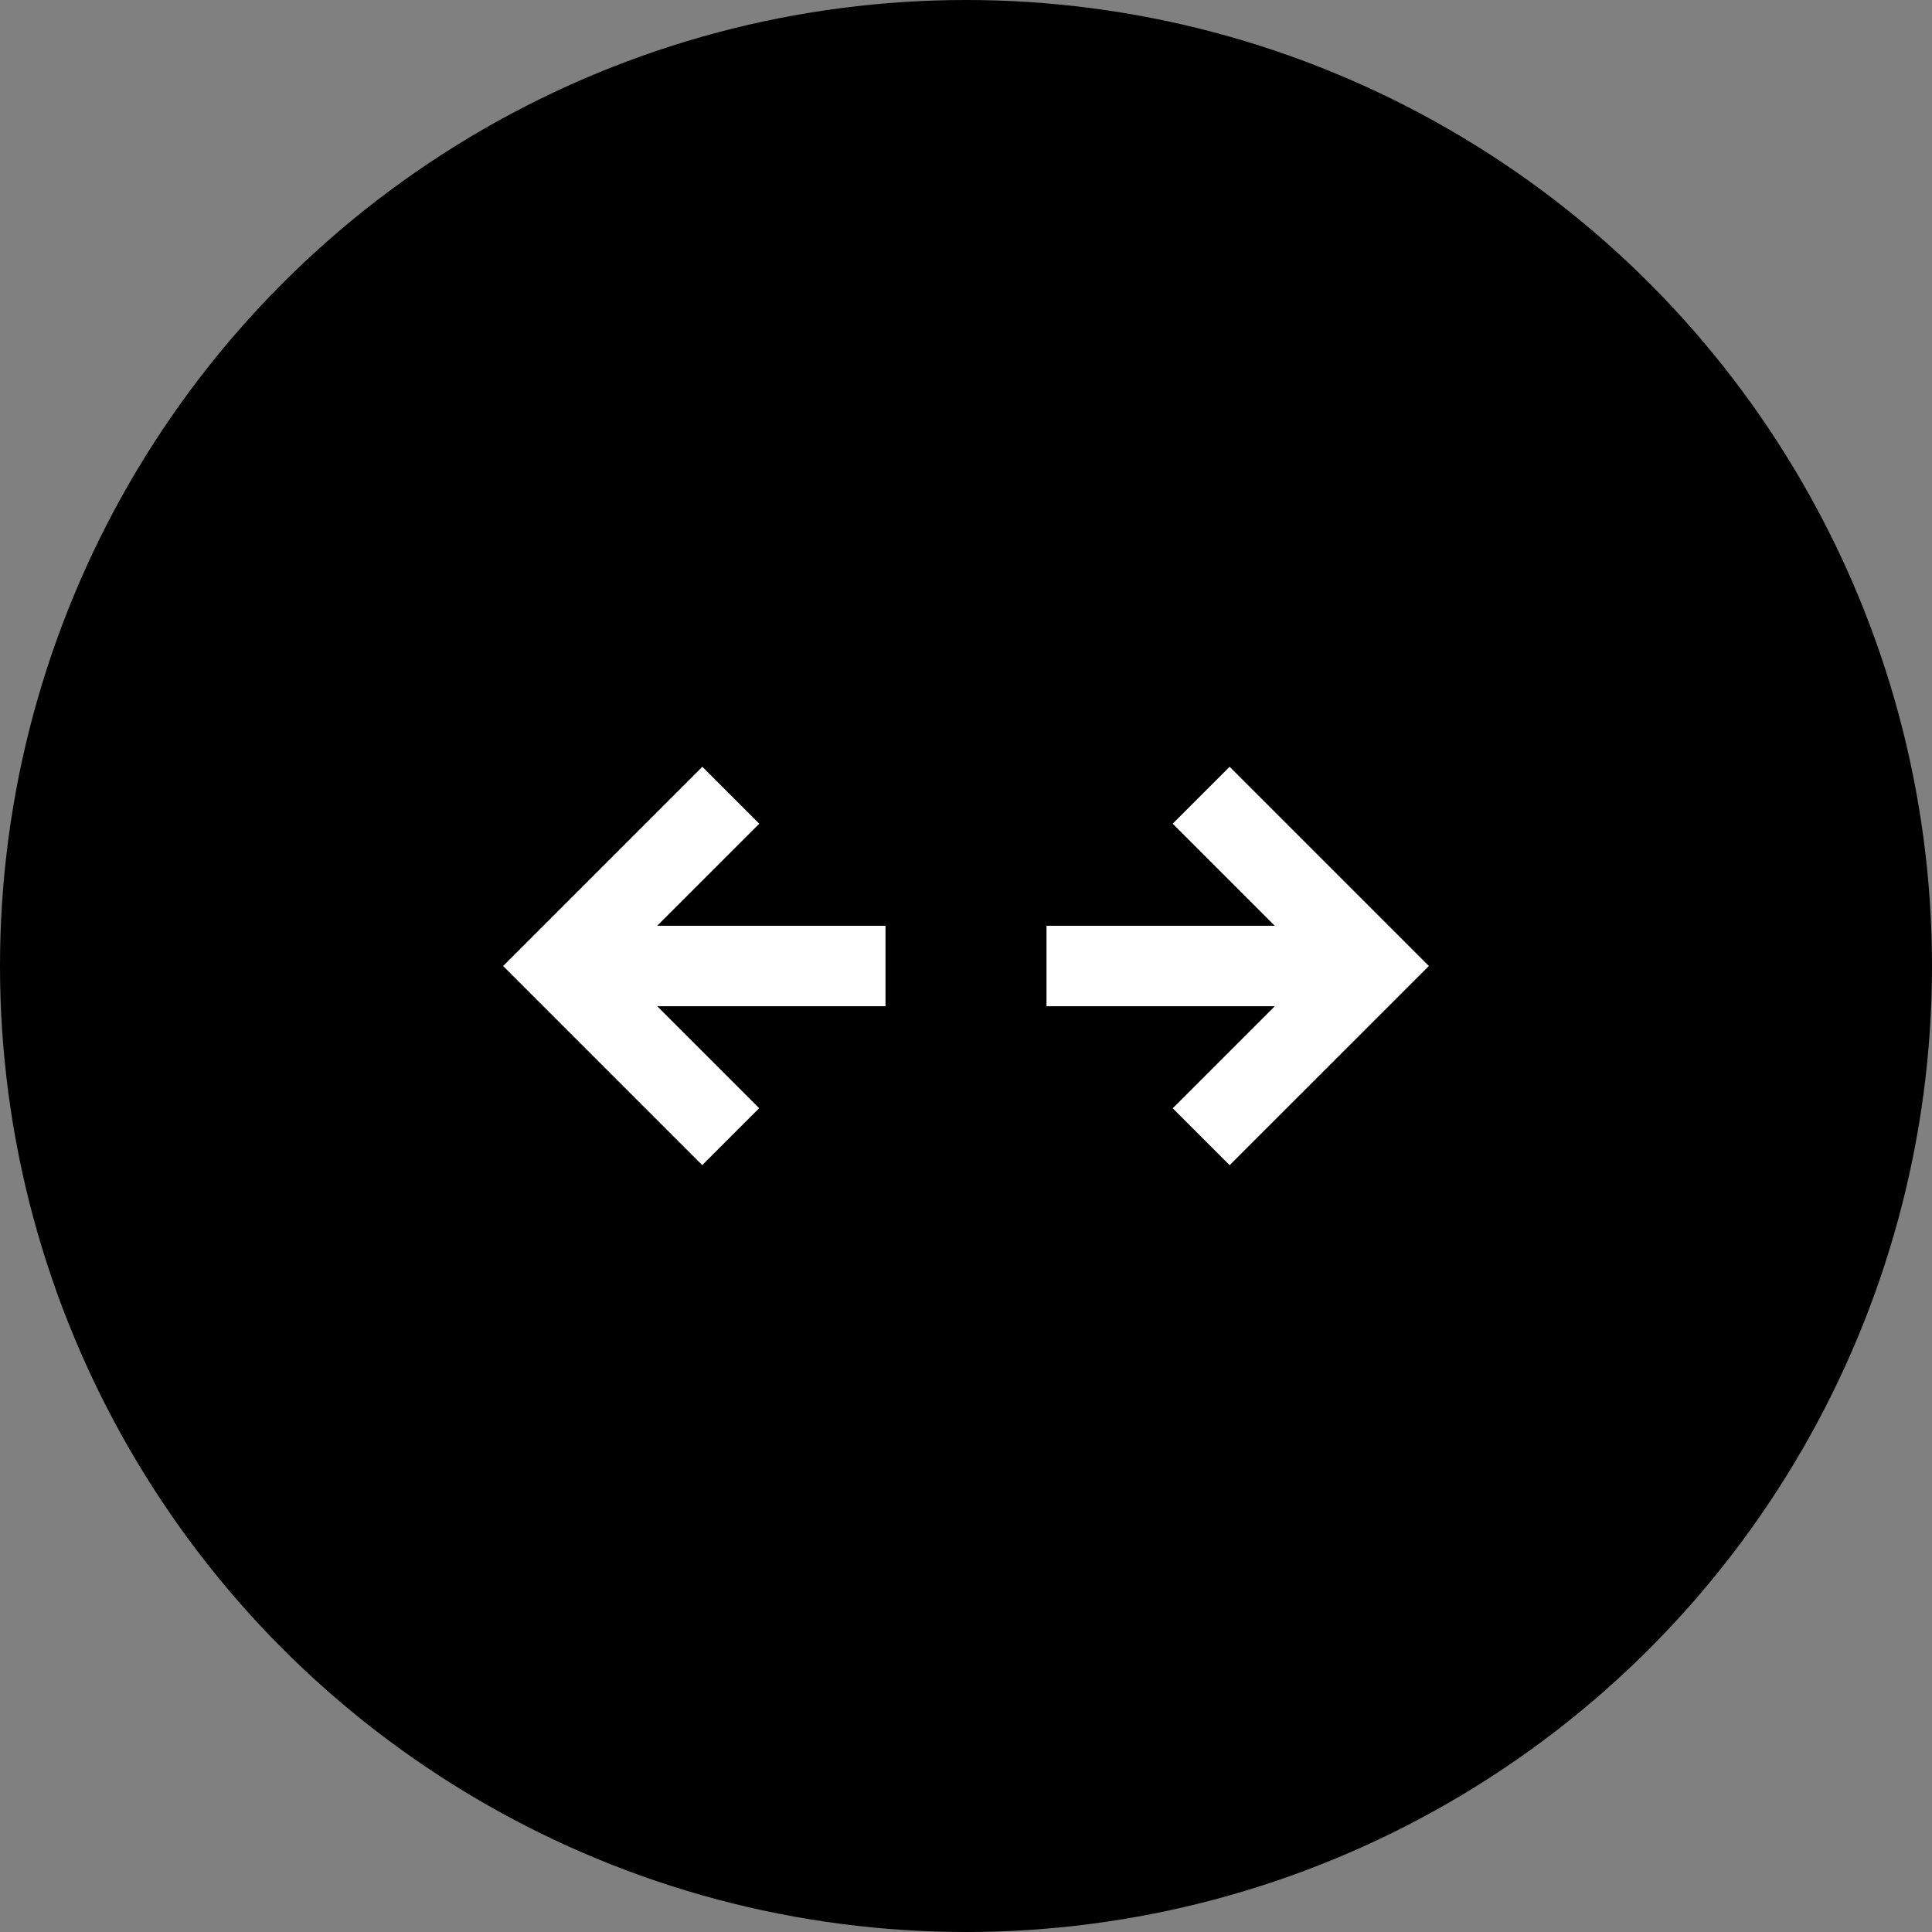 <svg width="48" height="48" viewBox="0 0 48 48" fill="none" xmlns="http://www.w3.org/2000/svg">
<rect x="0" y="0" width="48" height="48" fill="#808080" stroke="none"/>
<circle cx="24" cy="24" r="24" fill="url(#paint0_linear_12889_3001)" style=""/>
<path d="M12.5 24L17.45 19.05L18.864 20.465L16.328 23H22V25H16.328L18.861 27.533L17.447 28.947L12.5 24ZM26 25H31.671L29.136 27.535L30.55 28.949L35.5 24L30.55 19.05L29.136 20.464L31.672 23H26V25Z" fill="white" style="fill:white;fill-opacity:1;"/>
<defs>
<linearGradient id="paint0_linear_12889_3001" x1="0" y1="0" x2="48" y2="48" gradientUnits="userSpaceOnUse">
<stop stop-color="#FDE047" style="stop-color:#FDE047;stop-color:color(display-p3 0.992 0.878 0.278);stop-opacity:1;"/>
<stop offset="1" stop-color="#CA8A04" style="stop-color:#CA8A04;stop-color:color(display-p3 0.792 0.541 0.016);stop-opacity:1;"/>
</linearGradient>
</defs>
</svg>

